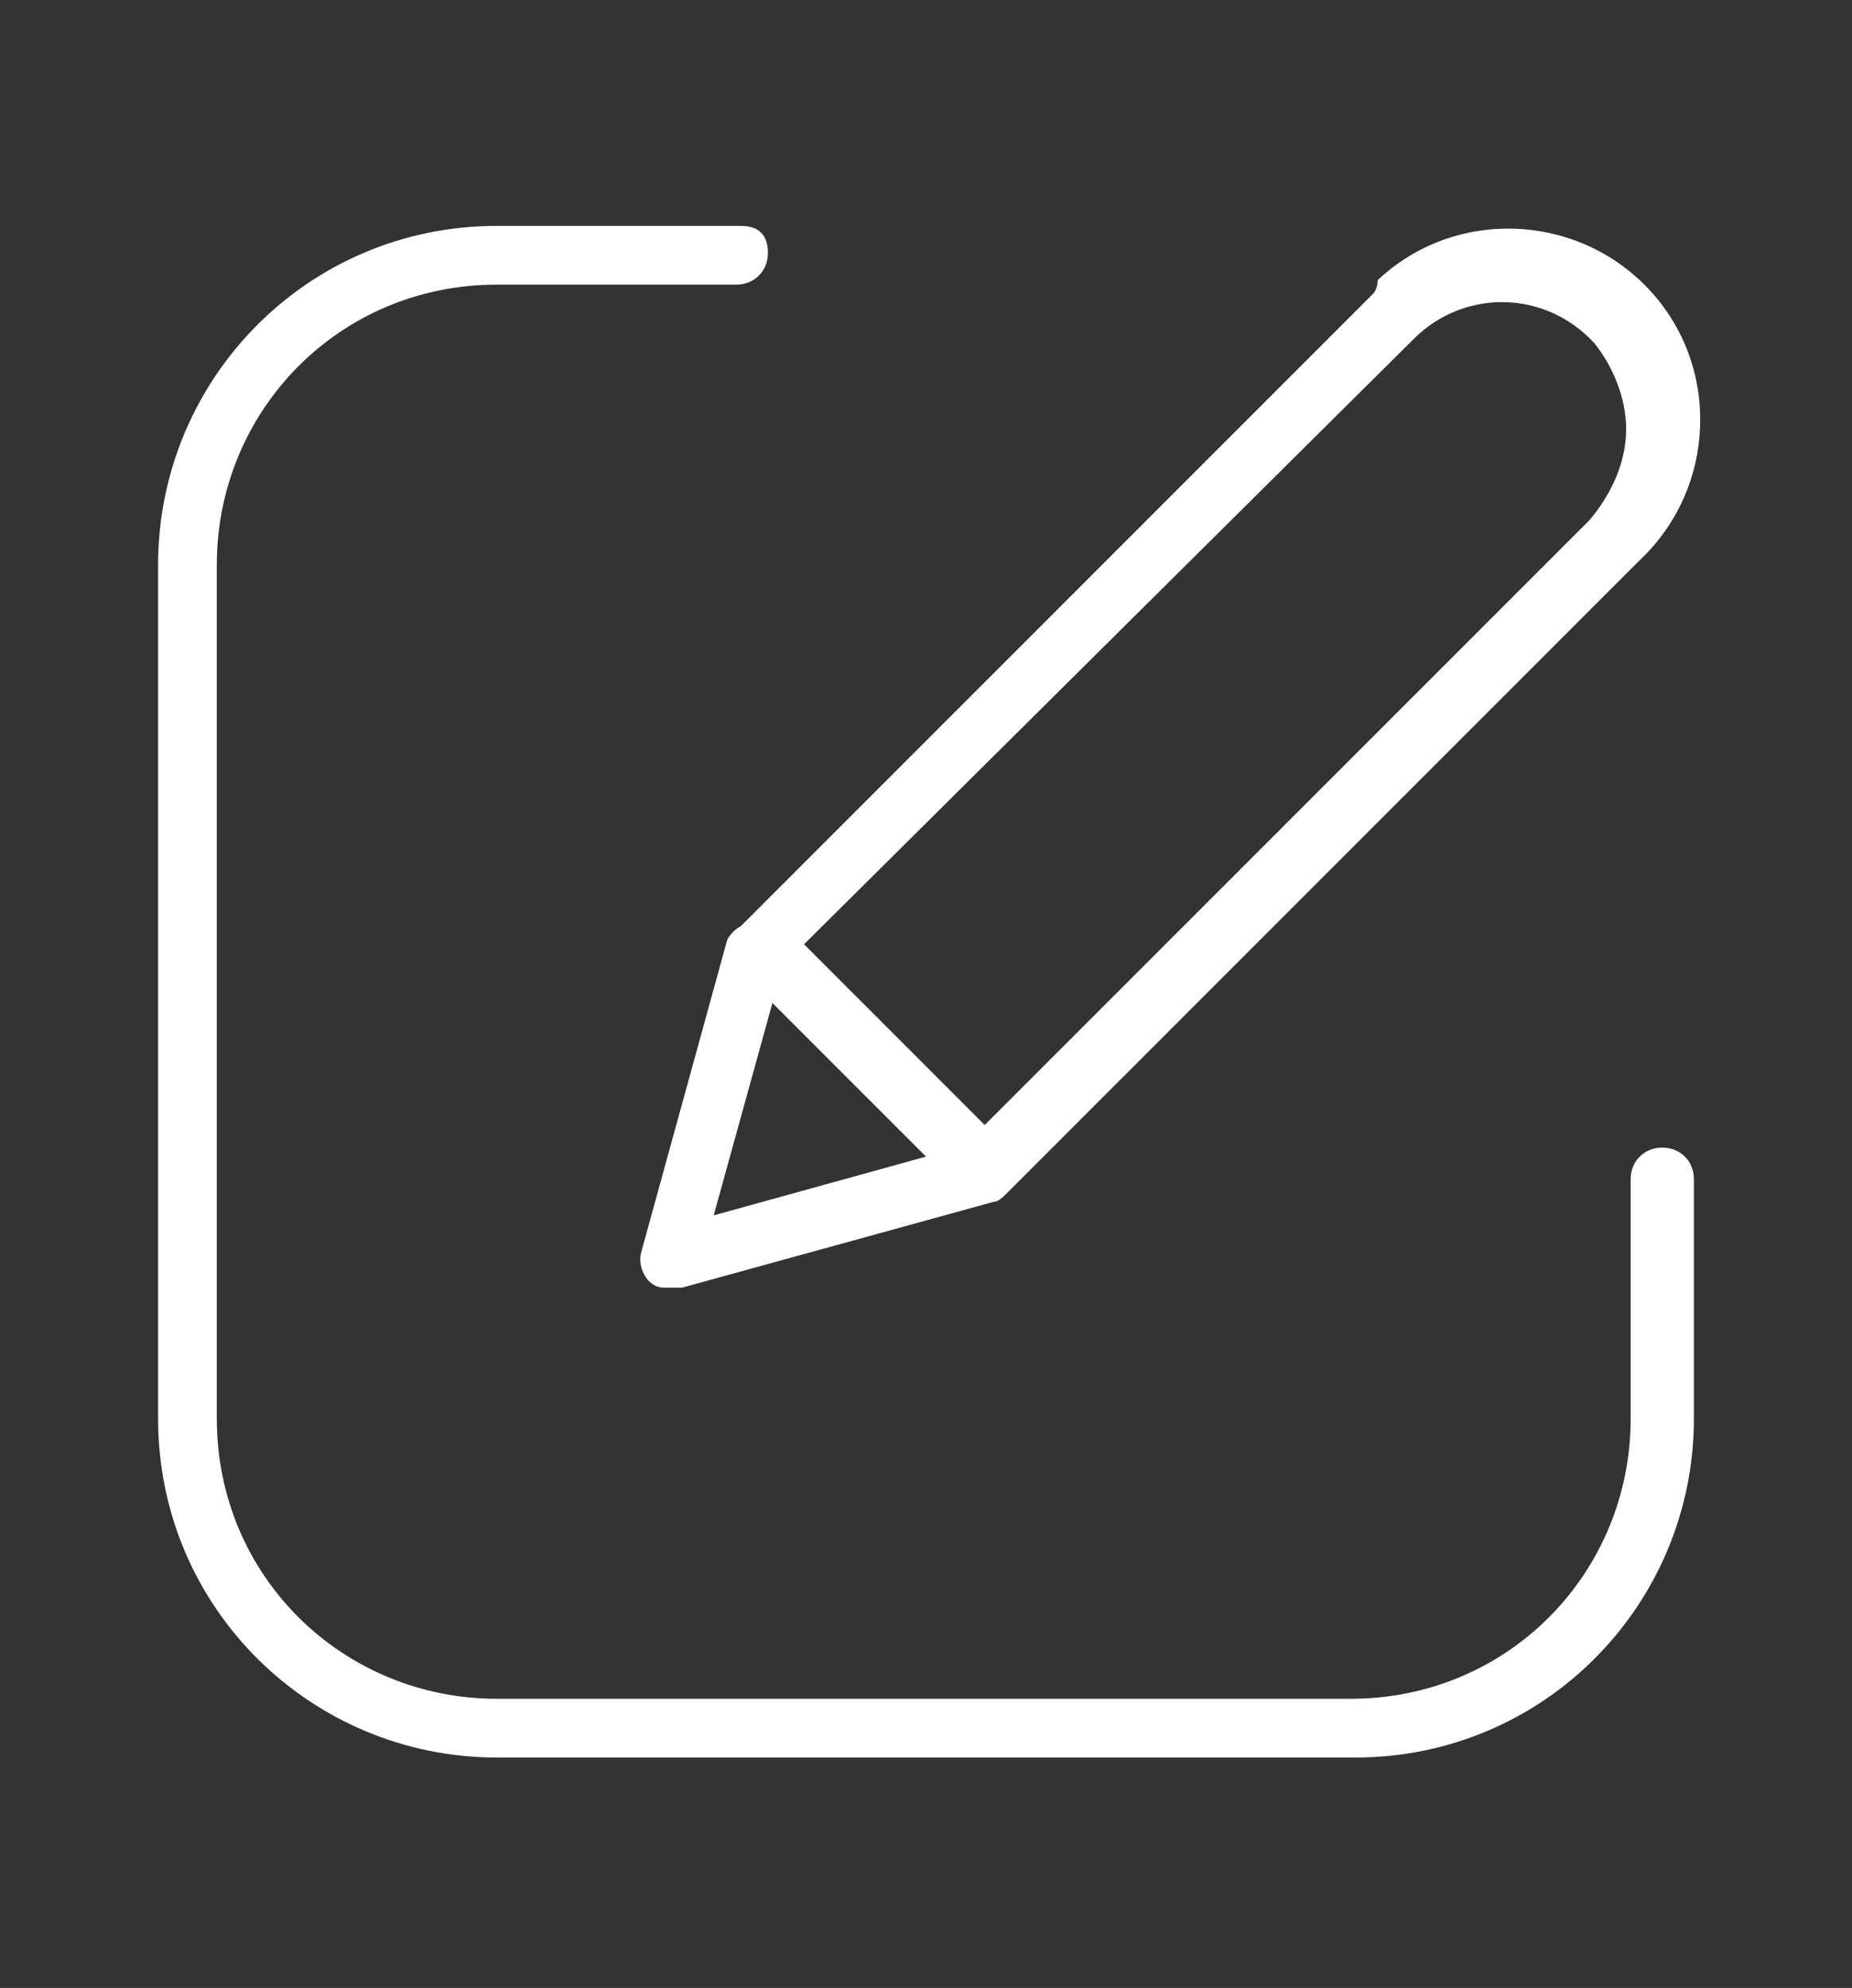 <svg version="1.1" id="Layer_1" xmlns="http://www.w3.org/2000/svg" xmlns:xlink="http://www.w3.org/1999/xlink" x="0px" y="0px"
	 width="41px" height="44px" viewBox="0 0 41 44" style="enable-background:new 0 0 41 44;" xml:space="preserve">
<rect x="0" y="0" width="41" height="44" fill="#333333" stroke="none"/>
<style type="text/css">
	.st0{fill:#FFFFFF;}
</style>
<g>
	<path class="st0" d="M36.8,25.4c-0.4,0-0.7,0.3-0.7,0.7v5.3c0,3.4-2.7,6.2-6.2,6.2H11c-3.4,0-6.2-2.7-6.2-6.2V12.5
		c0-3.4,2.7-6.2,6.2-6.2h5.3c0.4,0,0.7-0.3,0.7-0.7S16.8,5,16.4,5H11c-4.2,0-7.5,3.4-7.5,7.5v18.9c0,4.2,3.4,7.5,7.5,7.5H30
		c4.2,0,7.5-3.4,7.5-7.5v-5.3C37.5,25.7,37.2,25.4,36.8,25.4z"/>
	<path class="st0" d="M16.1,20.8l-1.9,6.9c-0.1,0.3,0.1,0.8,0.5,0.8c0.1,0,0.1,0,0.2,0c0.1,0,0.1,0,0.2,0l6.9-1.9
		c0.1,0,0.2-0.1,0.3-0.2l14-14c1.7-1.6,1.8-4.3,0.2-6c-1.6-1.7-4.3-1.8-6-0.2c0,0.2-0.1,0.3-0.1,0.3l-14,14
		C16.2,20.6,16.1,20.8,16.1,20.8z M31.3,7.5c1.1-1.1,2.9-1.1,4,0.1C35.7,8.1,36,8.8,36,9.5s-0.3,1.4-0.8,2L21.8,24.9l-4-4L31.3,7.5z
		 M20.5,25.6l-4.7,1.3l1.3-4.7L20.5,25.6z"/>
</g>
</svg>